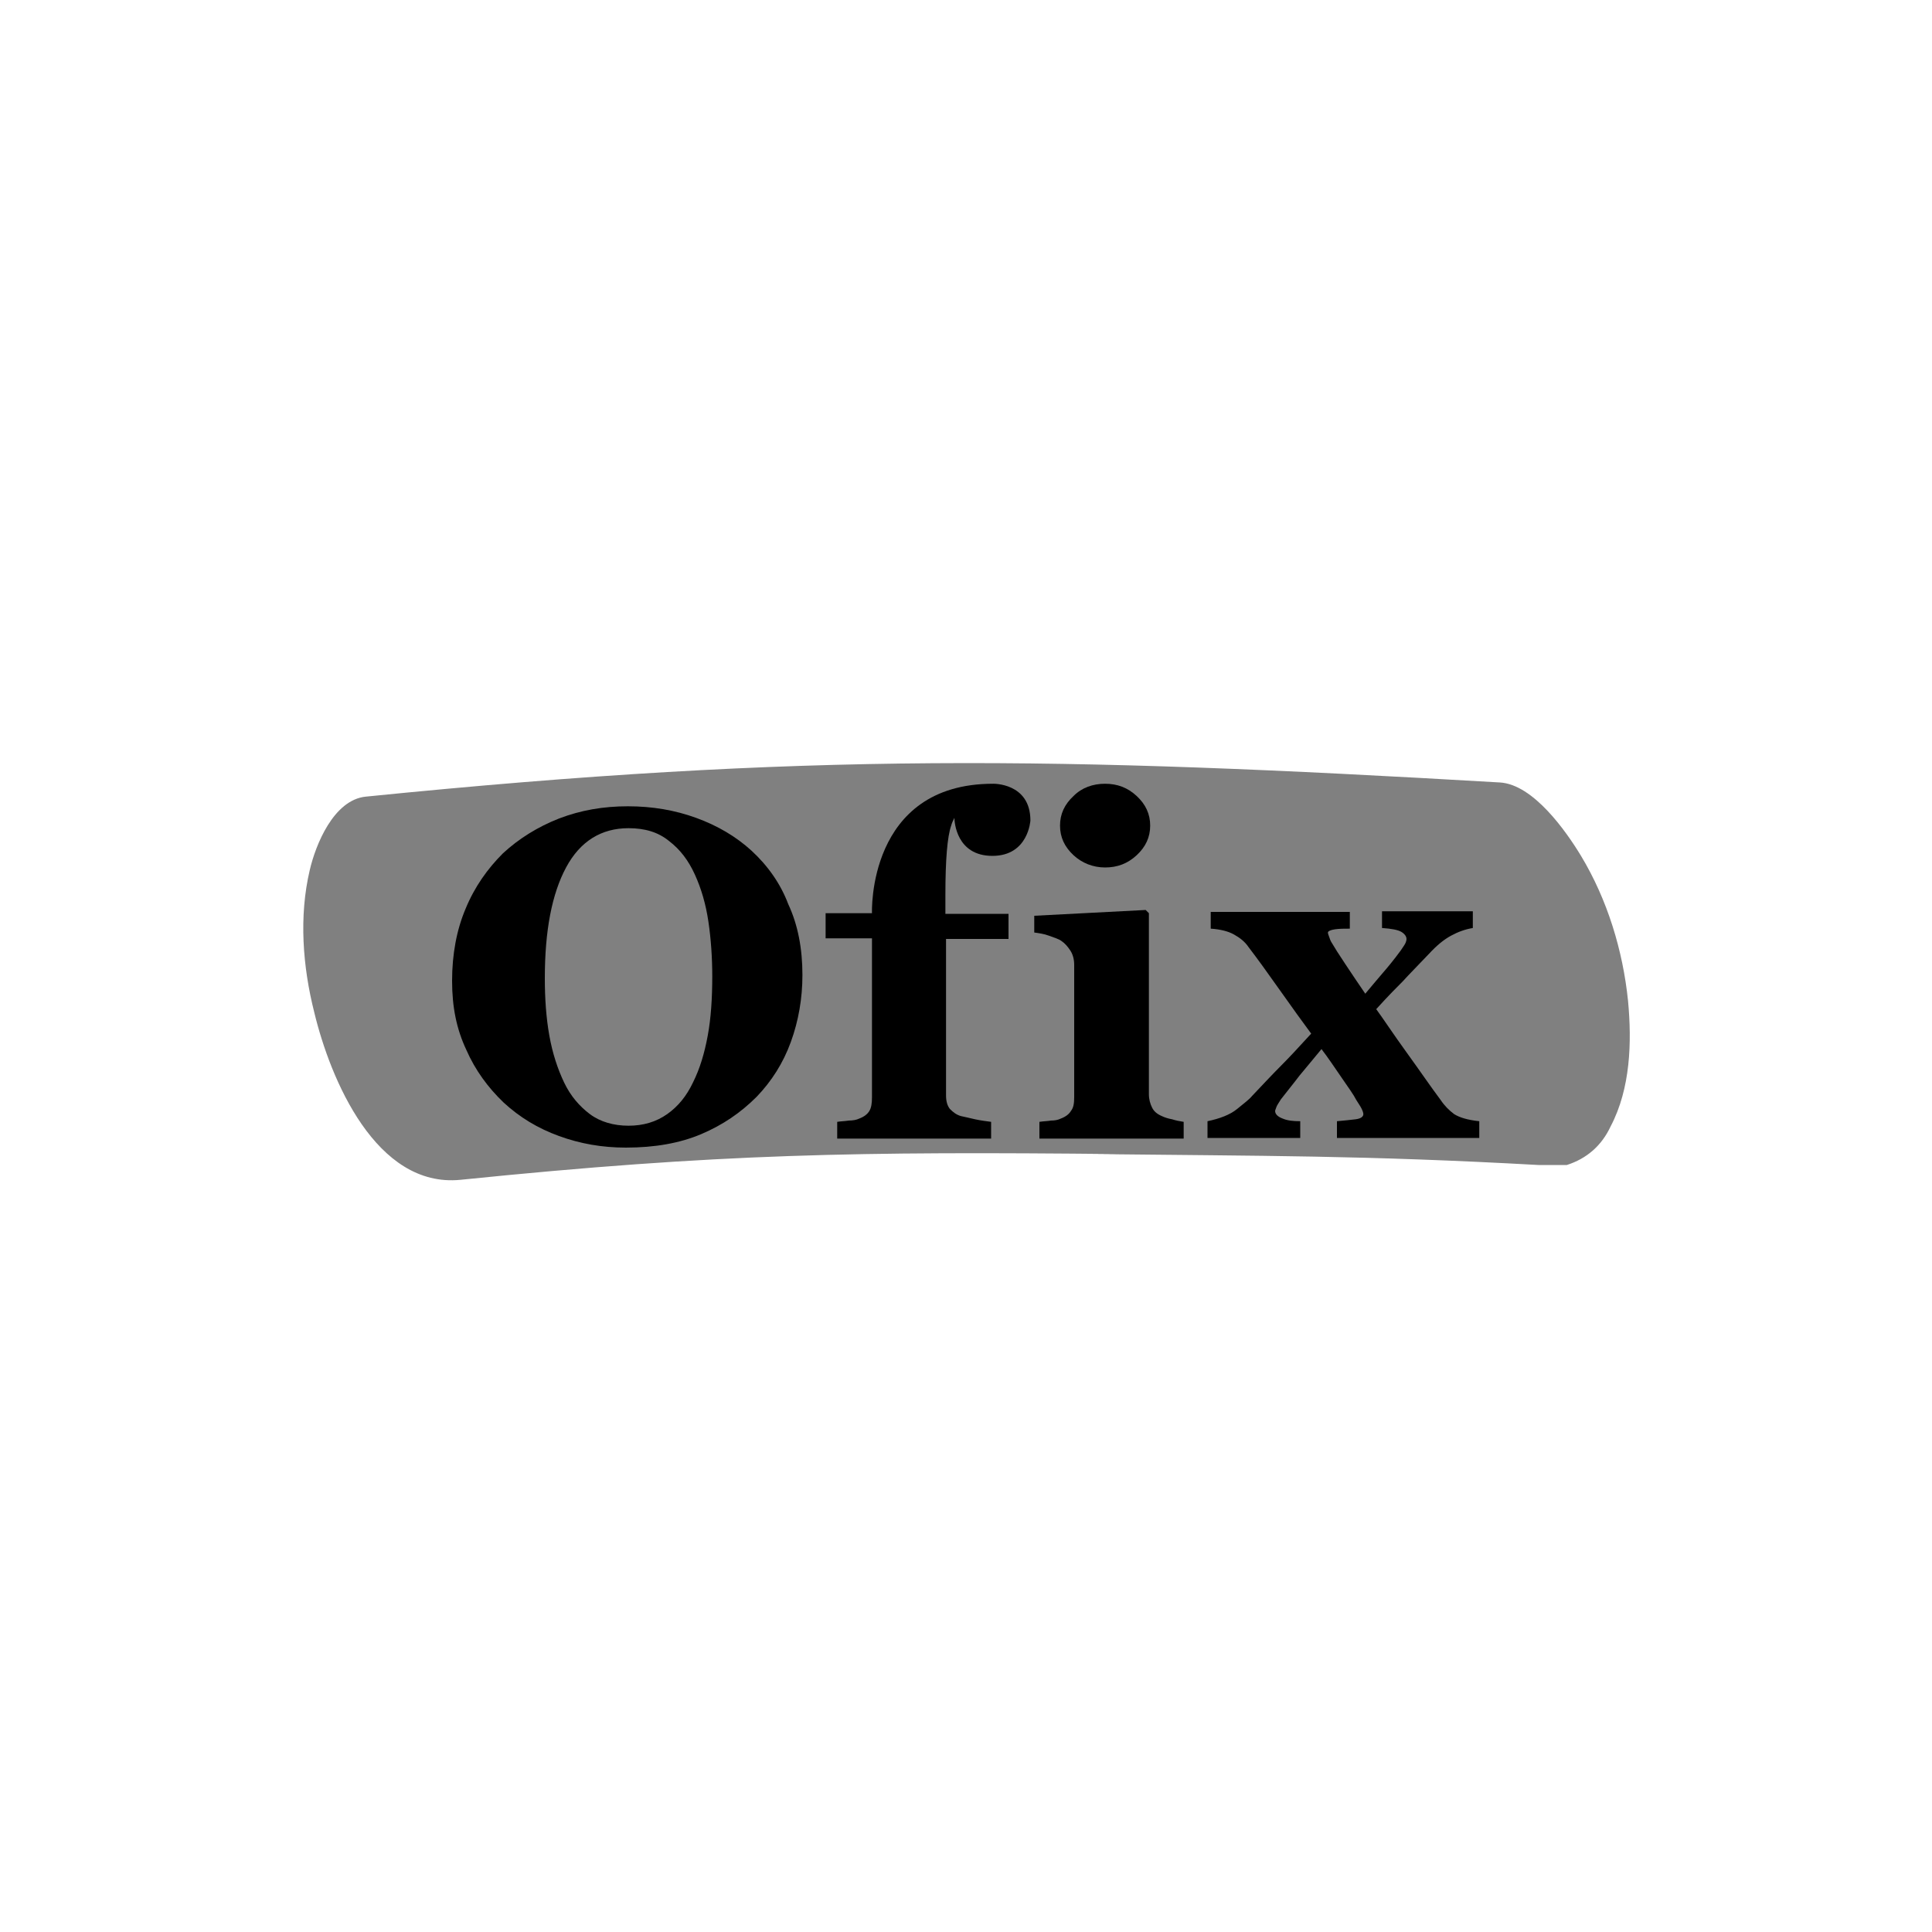 <?xml version="1.0" encoding="utf-8"?>
<!-- Generator: Adobe Illustrator 27.0.0, SVG Export Plug-In . SVG Version: 6.00 Build 0)  -->
<!DOCTYPE svg PUBLIC "-//W3C//DTD SVG 1.1//EN" "http://www.w3.org/Graphics/SVG/1.1/DTD/svg11.dtd">
<svg version="1.1" id="svg1936" xmlns:x="http://ns.adobe.com/Extensibility/1.0/" xmlns:i="http://ns.adobe.com/AdobeIllustrator/10.0/" xmlns:graph="http://ns.adobe.com/Graphs/1.0/"
	 xmlns="http://www.w3.org/2000/svg" xmlns:xlink="http://www.w3.org/1999/xlink" x="0px" y="0px" viewBox="0 0 300 300"
	 style="enable-background:new 0 0 300 300;" xml:space="preserve">
<style type="text/css">
	.st0{fill:#808080;}
</style>
<path class="st0" d="M71.5,183.2c40.2-4.1,61.8-4.4,102.2-4c-1.5,0-2.9,0-4.4,0c27,0.3,42.6,0.2,69.6,1.7c1.5,0,2.9,0,4.4,0
	c3.1-1,5.4-3,6.8-6c3.1-5.9,3.3-13.1,2.7-19.5c-0.8-7.8-3.2-15.7-7.3-22.5c-2.3-3.8-7.4-11.1-12.6-11.4c-68.6-4-107.6-4.7-176.1,2.2
	c-5,0.5-7.8,7.5-8.7,11.4c-1.7,7.2-1.1,15,0.7,22.1C51.3,167.6,58.4,184.5,71.5,183.2"/>
<path d="M116.7,132.1c-2.4-2.2-5.3-3.9-8.6-5.1c-3.3-1.2-6.8-1.8-10.6-1.8s-7.3,0.6-10.7,1.9c-3.3,1.3-6.2,3.1-8.7,5.4
	c-2.4,2.4-4.4,5.2-5.8,8.6c-1.4,3.3-2.1,7.1-2.1,11.2s0.7,7.5,2.2,10.7c1.4,3.2,3.4,5.9,5.8,8.2c2.5,2.3,5.3,4,8.6,5.2
	c3.3,1.2,6.7,1.8,10.4,1.8c4.5,0,8.4-0.7,11.7-2.1s6.1-3.3,8.6-5.8c2.3-2.4,4.1-5.2,5.3-8.5c1.2-3.3,1.8-6.8,1.8-10.4
	c0-4.1-0.7-7.8-2.2-11C121.2,137.2,119.2,134.4,116.7,132.1 M109.9,160.8c-0.5,2.7-1.2,5.1-2.3,7.3c-1,2.1-2.3,3.7-4,4.9
	s-3.7,1.8-6,1.8s-4.4-0.6-6-1.8c-1.6-1.2-3-2.8-4-4.9c-1-2.1-1.8-4.5-2.3-7.3c-0.5-2.8-0.7-5.8-0.7-8.9c0-7.4,1.1-13.1,3.3-17.2
	c2.2-4.1,5.5-6.1,9.7-6.1c2.5,0,4.6,0.6,6.3,2c1.7,1.3,3,3,4,5.2c1,2.2,1.7,4.6,2.1,7.3c0.4,2.7,0.6,5.6,0.6,8.5
	C110.6,155,110.4,158.1,109.9,160.8"/>
<path d="M180.4,173.3c-0.7-0.3-1.2-0.7-1.5-1.3s-0.5-1.3-0.5-2.1v-28.1l-0.5-0.5l-17.3,0.9v2.6c0.7,0.1,1.5,0.2,2.3,0.5
	s1.5,0.5,1.9,0.8c0.6,0.4,1,0.9,1.4,1.5c0.4,0.6,0.6,1.4,0.6,2.2v20.6c0,0.9-0.1,1.6-0.5,2.1c-0.3,0.5-0.8,0.9-1.6,1.2
	c-0.4,0.2-0.9,0.3-1.5,0.3c-0.6,0.1-1.2,0.1-1.8,0.2v2.6h22.4v-2.6c-0.6-0.1-1.2-0.2-1.8-0.4C181.4,173.7,180.8,173.5,180.4,173.3"
	/>
<path d="M225.8,173c-0.8-0.6-1.5-1.3-2.1-2.2c-1.5-2-3.2-4.5-5.3-7.4c-2.1-2.9-3.6-5.2-4.7-6.7c1.9-2.1,3.3-3.5,4.2-4.4
	c0.8-0.9,2.2-2.3,4-4.2c1.2-1.3,2.3-2.2,3.4-2.8c1.1-0.6,2.2-1,3.4-1.2v-2.6h-14.1v2.6c1.5,0.1,2.5,0.3,3,0.6s0.8,0.7,0.8,1.1
	c0,0.1,0,0.2-0.1,0.5c-0.1,0.3-0.4,0.7-0.8,1.3c-1.1,1.5-2.1,2.7-2.8,3.5s-1.6,1.9-2.7,3.2c-1.1-1.6-2.1-3.1-3.1-4.6
	c-1-1.5-1.7-2.6-2.1-3.3c-0.2-0.3-0.3-0.6-0.4-0.9c-0.1-0.3-0.2-0.5-0.2-0.7c0-0.2,0.4-0.4,1.1-0.5s1.5-0.1,2.3-0.1v-2.6h-21.6v2.6
	c1.5,0.1,2.7,0.4,3.6,0.9c0.9,0.5,1.7,1.1,2.3,2c1.3,1.7,2.9,3.9,4.8,6.6c1.9,2.7,3.5,4.9,4.9,6.8c-2,2.2-3.6,3.9-4.8,5.1
	c-1.2,1.2-2.6,2.7-4.4,4.6c-0.4,0.5-1.2,1.1-2.3,2c-1.1,0.9-2.7,1.5-4.6,1.9v2.6h14.4v-2.6c-1.1,0-2-0.1-2.7-0.4
	c-0.8-0.3-1.2-0.7-1.2-1.2c0-0.1,0.1-0.3,0.2-0.6c0.1-0.3,0.4-0.7,0.7-1.2c1-1.3,2-2.5,2.9-3.7c0.9-1.1,2.1-2.5,3.4-4.1
	c1,1.3,2,2.8,3.1,4.4c1.1,1.6,1.9,2.7,2.3,3.5c0.3,0.5,0.6,0.9,0.8,1.3c0.2,0.4,0.3,0.7,0.3,0.9c0,0.4-0.4,0.7-1.2,0.8
	c-0.8,0.1-1.8,0.2-2.9,0.3v2.6h22.1v-2.6C227.8,173.9,226.6,173.5,225.8,173"/>
<path d="M171.6,134.7c1.9,0,3.5-0.6,4.9-1.9c1.4-1.3,2.1-2.8,2.1-4.6c0-1.8-0.7-3.3-2.1-4.6c-1.4-1.3-3-1.9-4.9-1.9
	s-3.6,0.6-4.9,1.9c-1.4,1.3-2.1,2.8-2.1,4.6c0,1.8,0.7,3.3,2.1,4.6C168,134,169.7,134.7,171.6,134.7"/>
<path d="M154.2,121.7c-19.6,0-18.8,20.1-18.8,20.1h-7.2v3.9h7.2v24.7c0,0.9-0.1,1.6-0.4,2.1c-0.3,0.5-0.8,0.9-1.6,1.2
	c-0.4,0.2-1,0.3-1.6,0.3c-0.6,0.1-1.2,0.1-1.8,0.2v2.6h23.9v-2.6c-0.7-0.1-1.6-0.2-2.5-0.4c-0.9-0.2-1.7-0.4-2.2-0.5
	c-0.7-0.2-1.2-0.6-1.7-1.1c-0.4-0.5-0.6-1.2-0.6-2.1v-24.3h9.7v-3.9h-9.8V139c0-5.5,0.3-9.1,0.9-10.8c0.1-0.4,0.3-0.8,0.5-1.2
	c0,0.6,0.3,5.9,5.9,5.9s5.9-5.5,5.9-5.5C160,121.5,154.1,121.7,154.2,121.7"/>
</svg>
